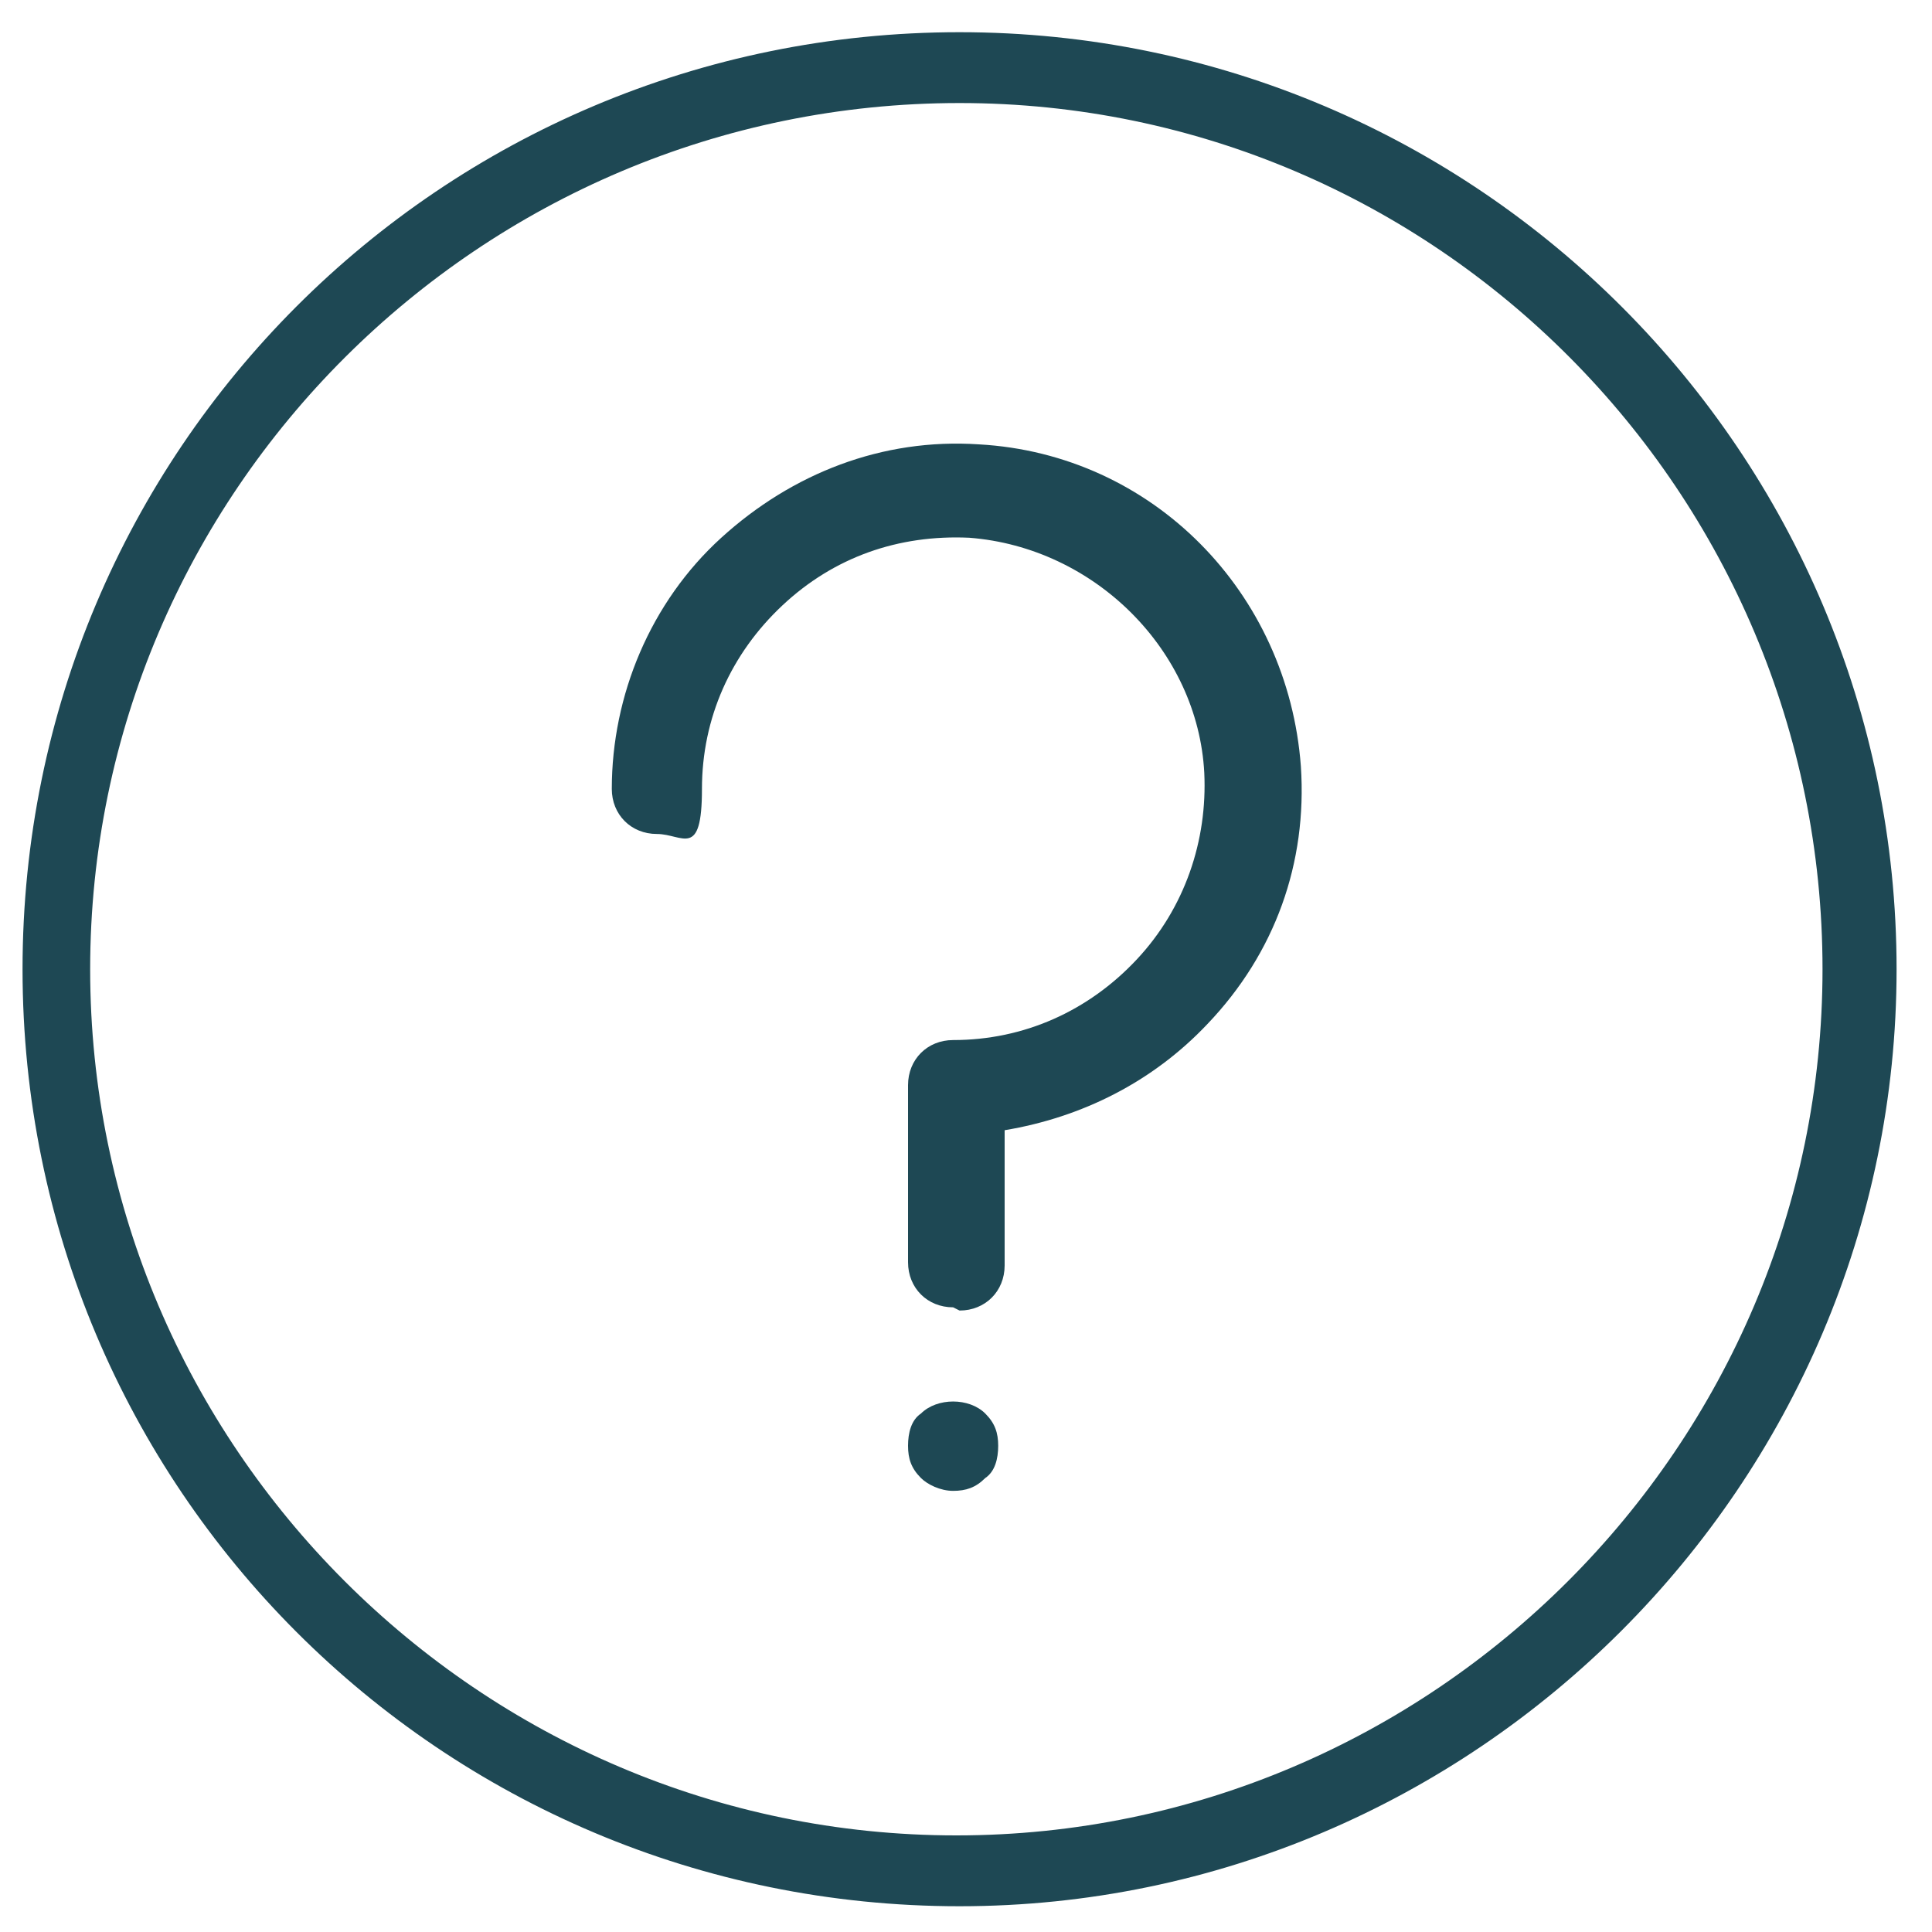 <?xml version="1.0" encoding="UTF-8"?>
<svg id="Layer_1" xmlns="http://www.w3.org/2000/svg" version="1.1" viewBox="0 0 60 60">
  <!-- Generator: Adobe Illustrator 29.8.1, SVG Export Plug-In . SVG Version: 2.1.1 Build 2)  -->
  <defs>
    <style>
      .st0 {
        fill: #1e4854;
      }
    </style>
  </defs>
  <path class="st0" d="M29.8,59.2C13.7,59.2.7,46.2.7,30.1S13.7,1,29.8,1s29.1,13.1,29.1,29.1-13.1,29.1-29.1,29.1ZM29.8,3.2C14.9,3.2,2.8,15.3,2.8,30.1s12.1,26.9,26.9,26.9,26.9-12.1,26.9-26.9S44.6,3.2,29.8,3.2Z"/>
  <g>
    <path class="st0" d="M29.6,40.6c-.8,0-1.4-.6-1.4-1.4v-5.5c0-.8.6-1.4,1.4-1.4,2.2,0,4.2-.9,5.7-2.5,1.5-1.6,2.2-3.7,2.1-5.8-.2-3.8-3.4-7-7.3-7.3-2.2-.1-4.2.6-5.8,2.1-1.6,1.5-2.5,3.5-2.5,5.7s-.6,1.4-1.4,1.4-1.4-.6-1.4-1.4c0-2.9,1.2-5.8,3.4-7.8,2.2-2,5-3.1,8-2.9,5.4.3,9.6,4.6,10,10,.2,3-.8,5.8-2.9,8-1.7,1.8-3.9,2.9-6.3,3.3v4.2c0,.8-.6,1.4-1.4,1.4Z"/>
    <path class="st0" d="M29.6,46.3c-.4,0-.8-.2-1-.4-.3-.3-.4-.6-.4-1s.1-.8.4-1c.5-.5,1.5-.5,2,0,.3.3.4.6.4,1s-.1.8-.4,1c-.3.3-.6.4-1,.4Z"/>
  </g>
</svg>